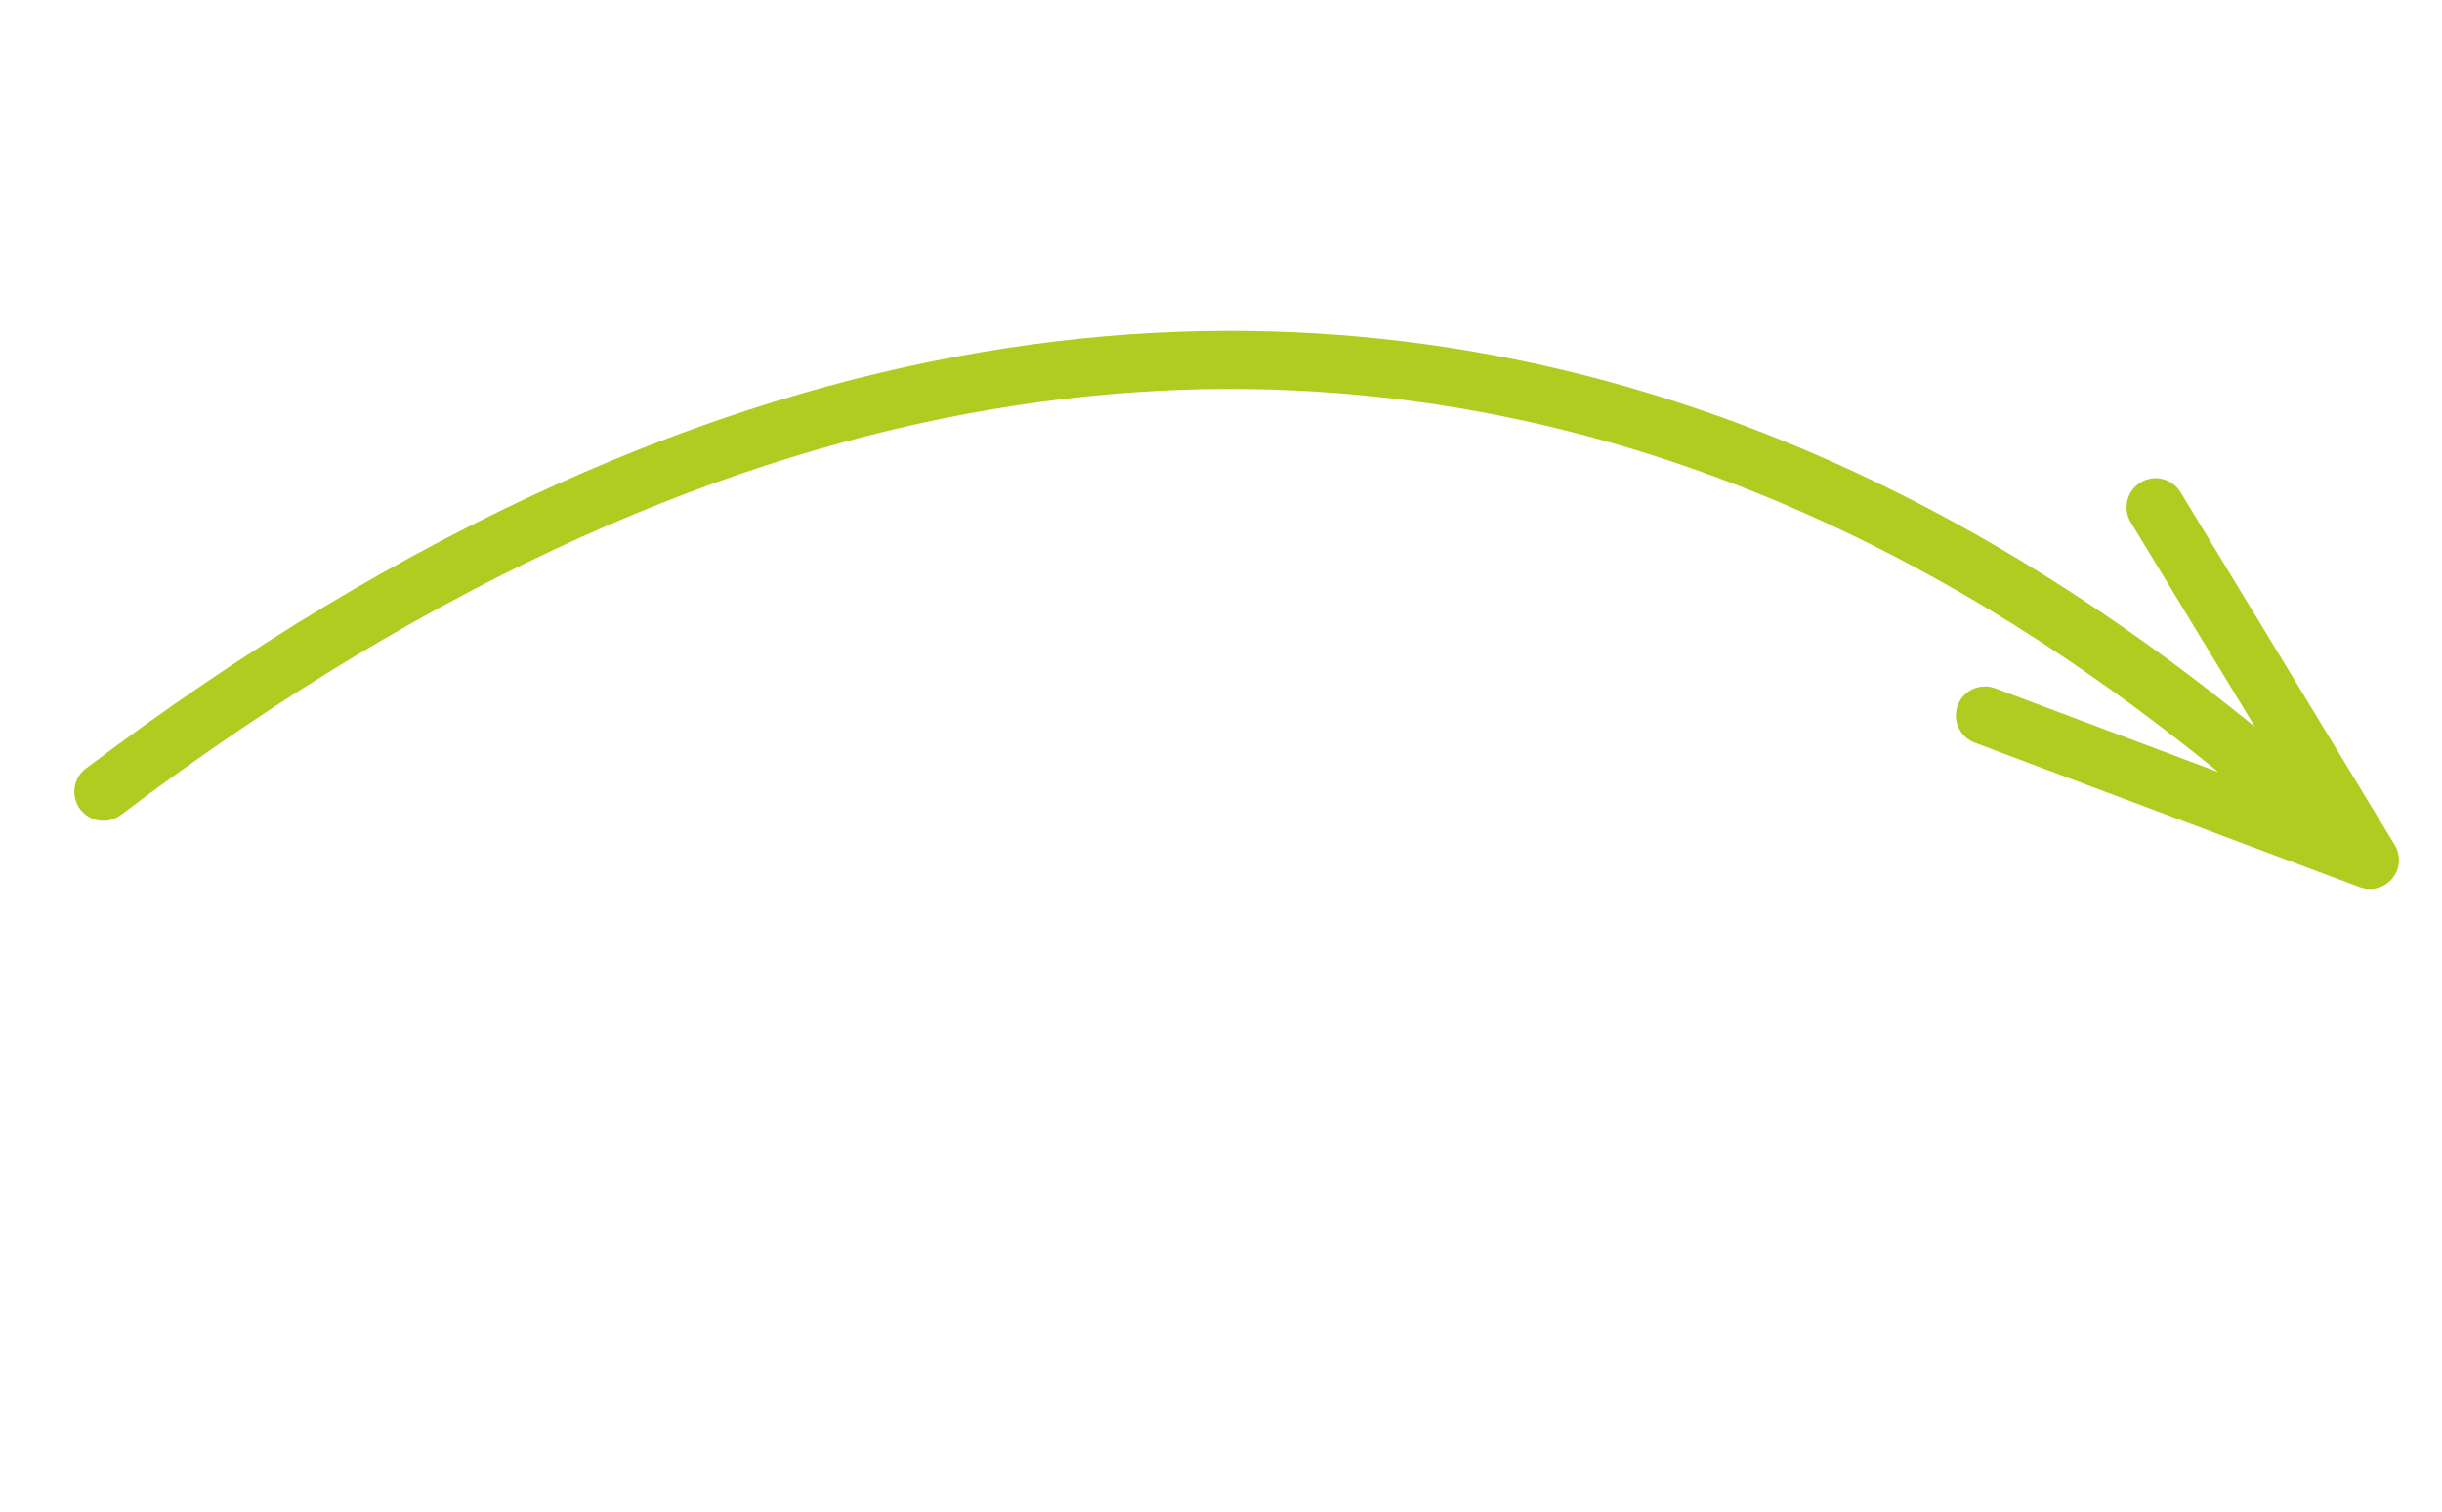 <?xml version="1.0" encoding="UTF-8"?> <svg xmlns="http://www.w3.org/2000/svg" width="84" height="52" viewBox="0 0 84 52" fill="none"> <path d="M3.556 27.234C48.016 -6.344 77.662 27.161 81.519 29.586M81.519 29.586L74.15 17.45M81.519 29.586L68.279 24.613" stroke="#B0CC20" stroke-width="2" stroke-linecap="round"></path> </svg> 